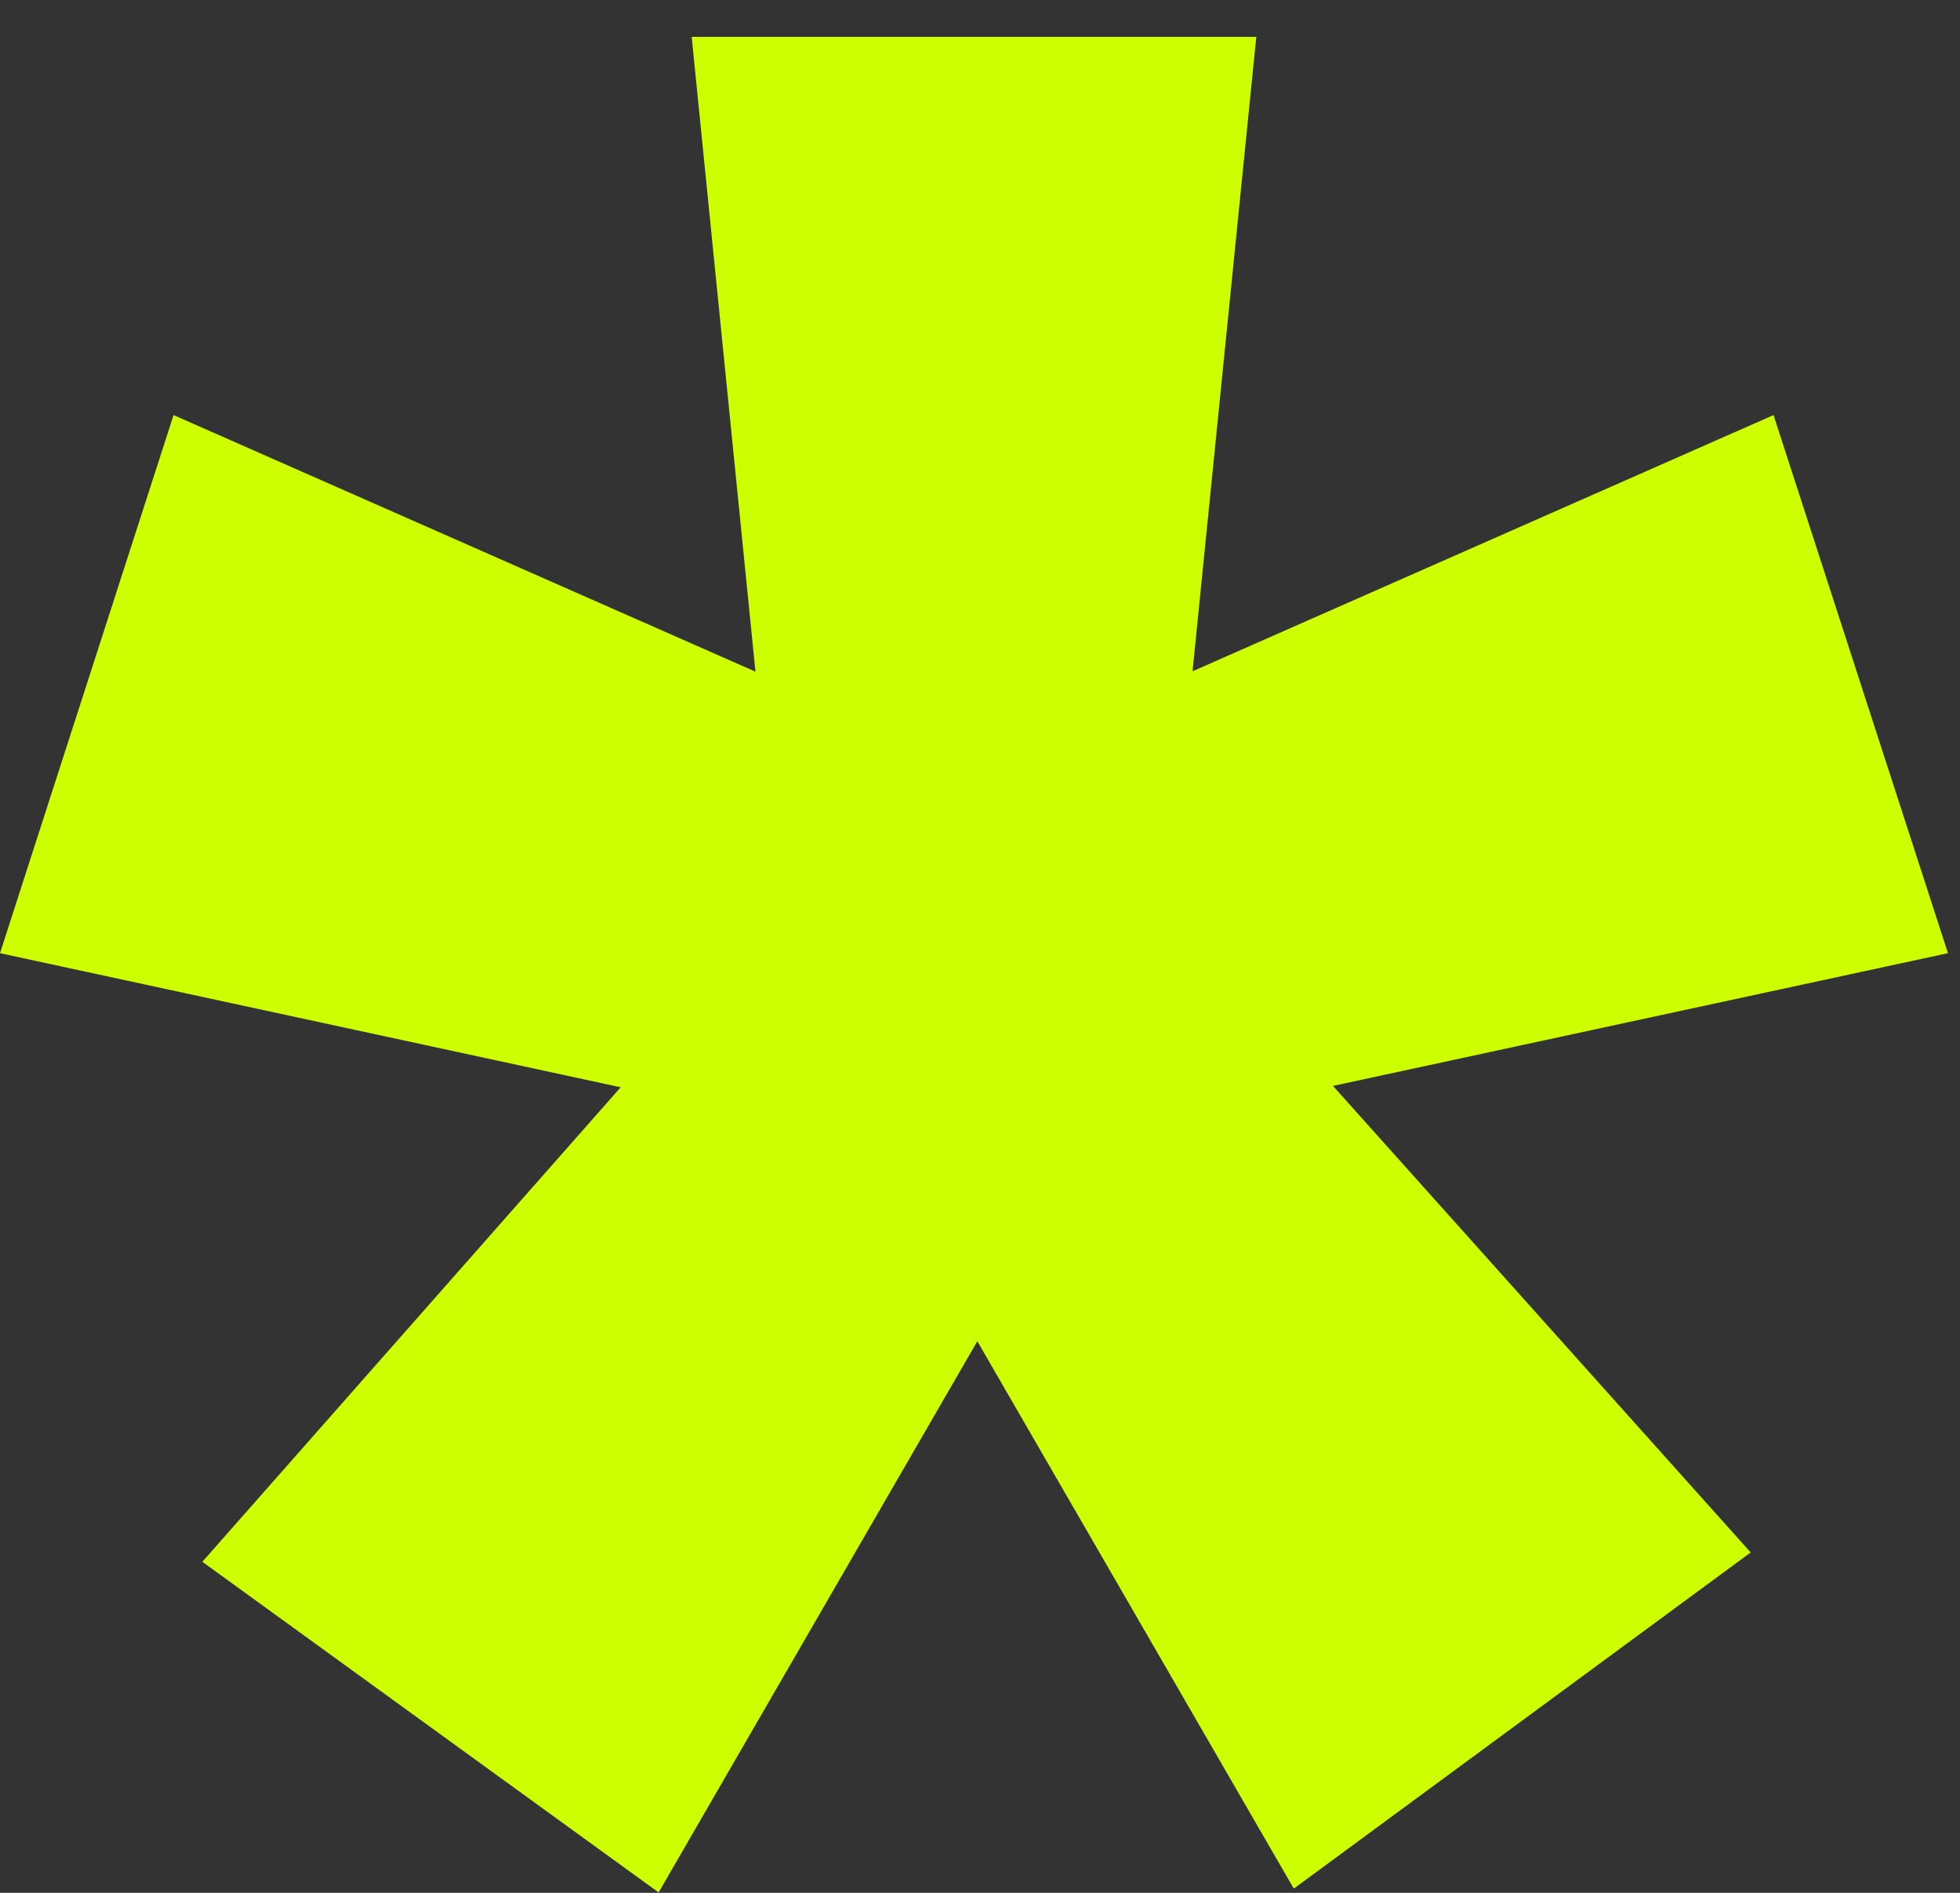 <svg width="29" height="28" viewBox="0 0 29 28" fill="none" xmlns="http://www.w3.org/2000/svg">
<rect x="0" y="0" width="29" height="28" fill="#333333" stroke="none"/>
<path d="M13.565 17.03L0 14.1L2.568 6.14L15.231 11.723L13.565 17.03ZM9.745 27.994L2.994 23.103L12.175 12.691L16.697 15.973L9.745 27.994ZM11.624 14.377L10.234 0.545H18.588L17.198 14.377H11.636H11.624ZM19.139 27.931L12.188 15.911L16.647 12.629L25.903 22.965L19.152 27.931H19.139ZM15.244 17.03L13.578 11.723L26.241 6.14L28.822 14.1L15.244 17.03Z" fill="#CDFF00"/>
</svg>
